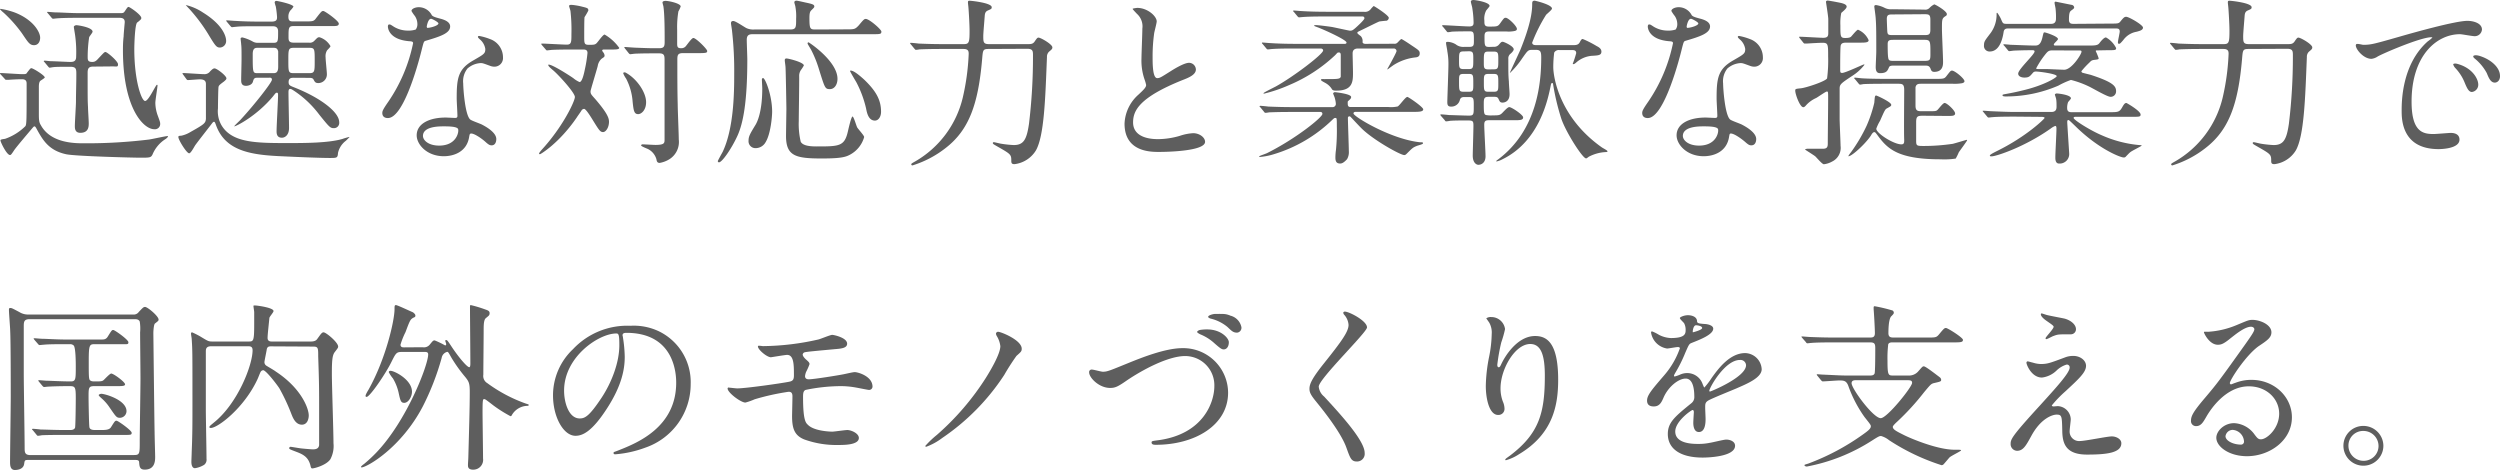 <svg xmlns="http://www.w3.org/2000/svg" viewBox="0 0 541.71 101.84"><defs><style>.cls-1{fill:#5e5e5e;}</style></defs><g id="レイヤー_2" data-name="レイヤー 2"><g id="デザイン"><path class="cls-1" d="M.2,16.19C0,16,0,16,0,15.91s.08-.08.16-.08c.66,0,3.94.24,4.72.24s.85-.08,1-.35c.7-.9.74-.94.93-.94.36,0,2.89,1.56,2.89,2,0,.16-.9.66-1,.78s-.28.39-.28,1.25c0,1.83,0,4.76,0,5.5,0,1.52,0,2.14.43,2.81,2.15,3.93,7.37,3.93,9.4,3.93a111.41,111.41,0,0,0,14-.81c.63-.08,3.63-.75,4-.75.08,0,.16,0,.16.12a2,2,0,0,1-.59.55,7.24,7.24,0,0,0-2.77,3.31c-.35.7-.58.7-2.73.7-1.32,0-13.84-.31-15.95-.74-3.67-.78-5-2.92-6.28-5.22-.39-.74-.47-.82-.62-.82s-.2.08-.51.43c-.55.66-3.32,3.9-3.86,4.68-.66,1-.74,1.09-.94,1.09-.7,0-2.06-2.81-2.06-3.16,0-.19.19-.23,1-.35A11.69,11.69,0,0,0,5.5,27.34c.27-.43.27-1.29.27-9.17,0-.35,0-1-1-1s-2.34.08-2.89.12l-.54,0c-.16,0-.24-.08-.35-.24Zm8.5-8c0,.78-.39,1.6-1.33,1.6S6.08,9.17,4.76,7.22a28.74,28.74,0,0,0-4-4.49A5.77,5.77,0,0,1,0,2c0-.08.08-.08.12-.08a15.81,15.81,0,0,1,3.16.82C7.29,4.33,8.7,7,8.7,8.15Zm11.54,6.24c-.86,0-1.25.24-1.25,1.29,0,5.42,0,6.16.08,7.49,0,.54.16,3,.16,3.47,0,.7,0,2.1-1.83,2.1-1.18,0-1.18-1-1.18-1.48,0-.82.24-4.48.24-5.22,0-1.95.08-4,.08-5.93,0-1.17,0-1.68-1.33-1.68s-3.16,0-3.63.08c-.11,0-.7.12-.82.12s-.23-.12-.35-.28l-.74-.89c-.15-.16-.19-.2-.19-.24s.08-.12.15-.12c.24,0,1.21.12,1.41.12.54,0,3.78.16,4.05.16.67,0,1.41,0,1.41-1.13a26.39,26.39,0,0,0-.24-4.76C16.22,7.22,16,6,16,5.81s.35-.35.55-.35c.35,0,3.51.47,3.51,1.4,0,.24-.67,1-.74,1.21A28.32,28.32,0,0,0,19,12.25c0,.74,0,1.17,1,1.17.39,0,.74-.08,1.28-.71,1.21-1.28,1.33-1.44,1.57-1.44.39,0,2.72,2,2.72,2.65s-.23.47-1.2.47ZM26,2.85c.51,0,.78,0,1-.35.47-.67.62-1,.86-1S30.62,3.2,30.62,3.9a.47.47,0,0,1-.2.39,5,5,0,0,1-.7.59c-.51.46-.62,5-.62,5.77,0,6.82,1.56,11.23,2.34,11.23s2.3-3.51,2.57-3.51c0,0,.12,0,.12.12,0,.43-.47,3.19-.47,3.78a8.31,8.31,0,0,0,.55,2.85c.5,1.36.5,1.44.5,1.71A1.14,1.14,0,0,1,33.42,28c-2.3,0-6.78-4.48-6.78-17.12,0-.66,0-1.72.15-3,0-.51.24-3,.24-3.08,0-.82-.55-.94-1.21-.94H17.24c-.94,0-3.55,0-4.91.12-.12,0-.71.08-.82.08s-.24-.08-.35-.24l-.75-.9c-.19-.19-.19-.19-.19-.27s.08-.08.16-.08,1.44.12,1.71.12c1.13,0,3.12.16,5.34.16Z"/><path class="cls-1" d="M39.7,16.19c-.15-.2-.15-.2-.15-.28s.07-.08.15-.08c.63,0,3.82.24,4.53.24a1.49,1.49,0,0,0,1.32-.63c.51-.5.7-.62.94-.62.51,0,2.57,1.6,2.57,2.15,0,.19-.08.31-.54.7-1,.74-1.1.86-1.17,1.17s-.12,3.94-.12,4.64a6.09,6.09,0,0,0,.7,3.55C50.19,31,55.54,31,62.52,31c3.31,0,8.7,0,11.7-.9a13.8,13.8,0,0,1,1.48-.43.14.14,0,0,1,0,.08s-.66.66-.74.74a4.53,4.53,0,0,0-1.72,2.65c-.07,1.09-.23,1.09-1.83,1.09-1.83,0-6.59-.19-9.91-.35-6.82-.27-12.63-1-14.7-6.78-.2-.55-.27-.71-.43-.71s-.27.16-.35.24c-1,1.32-2.65,3.39-3.63,4.72-.23.27-1,1.87-1.4,1.87-.55,0-2.34-2.92-2.34-3.51,0-.27.12-.27.66-.31a6.5,6.5,0,0,0,2-.82c3-1.68,3.24-1.91,3.31-2.85,0-.31,0-1,0-7.45,0-.39,0-1.09-1.32-1.09-.39,0-2.26.16-2.58.16-.15,0-.23-.08-.35-.24ZM49,8.85a1.4,1.4,0,0,1-1.32,1.45c-.78,0-1-.32-2.65-3.05A36.35,36.35,0,0,0,41,1.91c-.08-.08-.74-.78-.74-.82A11.43,11.43,0,0,1,44,2.73C48.28,5.38,49,7.88,49,8.85Zm14.71,8c-.51,0-1.17,0-1.17.93,0,.67.27.78,1.17,1.14,5.65,2.22,9.79,5.34,9.79,7.56a1.14,1.14,0,0,1-1.17,1.29c-.78,0-1-.27-3.12-2.89a22.14,22.14,0,0,0-5.35-5.11c-.7-.46-.78-.5-1-.5-.35,0-.35.5-.35.74,0,1.21.12,6.63.12,7.72,0,1.6-.94,2.11-1.53,2.11-.93,0-1.17-.59-1.17-1.37,0-1.25.32-6.71.32-7.8,0-.35,0-.58-.24-.58s-.23,0-.9.85c-3.54,4.22-7.95,6.44-8.34,6.44-.16,0,1.25-1.29,1.36-1.44,3-3.24,6.79-8.08,6.79-8.66s-.51-.43-.82-.43H55.65c-.62,0-.7.35-.85.86-.2.7-1.06.89-1.49.89-1.05,0-1.05-.82-1.05-1.28,0-.71.08-3.83.08-4.45,0-1.72,0-2.65-.08-3.24,0-.19-.12-1.09-.12-1.28s.28-.24.39-.24a9.22,9.22,0,0,1,2.11.82,2.2,2.2,0,0,0,1.29.35h3.23c1.1,0,1.1-.23,1.1-2.49,0-1.06-.75-1.1-1.21-1.1h-3c-2.65,0-4,0-4.95.12-.12,0-.7.08-.82.08s-.19-.08-.35-.24l-.74-.89c-.16-.2-.16-.2-.16-.28s0-.07.12-.07c.27,0,1.48.11,1.72.11,1.91.12,3.55.16,5.38.16h2.61c1.17,0,1.17-.55,1.17-1a19.6,19.6,0,0,0-.27-2.27,6.76,6.76,0,0,1-.24-.85.34.34,0,0,1,.39-.36c.2,0,3.67.71,3.67,1.25a4.24,4.24,0,0,1-.66.82,2.12,2.12,0,0,0-.43,1.37c0,.93.43,1,1,1H66c1.75,0,2,0,2.49-.7,1.1-1.41,1.21-1.56,1.56-1.56s3.36,2.14,3.36,2.73-.63.54-1.8.54h-8c-1.09,0-1.09.43-1.09,2.34,0,.67,0,1.25,1.09,1.25h3.32a1.29,1.29,0,0,0,1.17-.39c.7-.7.74-.78,1.13-.78A4.18,4.18,0,0,1,71.61,10c0,.19-.63.78-.75.93a2.42,2.42,0,0,0-.31,1.48c0,.59.28,3.12.28,3.67A1.87,1.87,0,0,1,69,18c-.66,0-.78-.23-1.09-.82-.19-.31-.66-.31-.93-.31Zm-4.53-1c.47,0,1.1,0,1.1-1.36,0-.47,0-3.12,0-3.32-.16-.78-.59-.81-1.06-.81H55.85c-.47,0-1.09,0-1.09,1.36,0,4.1,0,4.13,1.09,4.13Zm7.84,0c1.17,0,1.17-.39,1.17-2.69,0-2.53,0-2.8-1.17-2.8H63.65c-1.17,0-1.17.39-1.17,2.65,0,2.57,0,2.84,1.17,2.84Z"/><path class="cls-1" d="M90.44,5.19a3.19,3.19,0,0,0-.54-1.72,7.52,7.52,0,0,1-.74-1.09c0-.47.81-.82,1.59-.82a3.17,3.17,0,0,1,2.81,1.72c.2.27.59.43,1.76.74.74.19,2.22.62,2.22,1.71,0,1.49-2.18,2.19-5.34,3.12-.35.12-.39.24-.74,1.6-.47,2-3.83,15.13-7.41,15.13-1.06,0-1.21-.7-1.21-1.09s.11-.74,1.28-2.42A34.77,34.77,0,0,0,89.51,9.36c0-.35-.28-.39-.86-.43-4.6-.39-4.6-3.12-4.6-3.16s0-.47.27-.47.27,0,1.05.51a5.81,5.81,0,0,0,3,.82,4.92,4.92,0,0,0,1.71-.23A1.88,1.88,0,0,0,90.44,5.19ZM101.67,29.6c-.5,3.4-3.47,4.25-5.5,4.25-3.7,0-5.88-2.57-5.88-4.52,0-2.54,2.76-3.86,6.28-3.86.31,0,1.75.08,2,.08s.55,0,.55-.43c0-.59-.16-3.2-.16-3.75,0-4.29.24-6.35,3.51-8.23,2.42-1.4,2.69-1.52,2.69-2.53a3.37,3.37,0,0,0-1.09-2c-.35-.31-.51-.47-.51-.62s.12-.2.28-.2a12.59,12.59,0,0,1,2.3.66,4.2,4.2,0,0,1,2.85,4,1.86,1.86,0,0,1-1.84,2,2.6,2.6,0,0,1-.89-.16c-1.49-.54-1.64-.62-2.11-.62a4.71,4.71,0,0,0-2.85,1.17,4.43,4.43,0,0,0-.93,3.24c0,1,.39,7,1.56,7.84.35.27,2.18.89,2.53,1.09.82.43,3.08,1.68,3.08,3.12,0,.66-.27,1.36-1,1.36-.39,0-.62-.11-1.21-.62-1-.94-2.85-2.15-3.39-1.91C101.75,29.06,101.75,29.21,101.67,29.6Zm-5.61-2.22c-.9,0-4.41,0-4.41,2.07,0,.93,1.17,2.1,3.51,2.1,3.78,0,4.33-3,4.1-3.59S97,27.38,96.06,27.38ZM95,5.07c0-.27-1.36-1-1.59-1-.67,0-.94,1.59-.94,1.71a.37.37,0,0,0,.08.23C92.67,6.16,95,5.65,95,5.07Z"/><path class="cls-1" d="M131,10.73c-.27,0-.51,0-.51.23,0,.08.08.19.2.35A1.31,1.31,0,0,1,131,12c0,.32-.08.35-.62.71a2.61,2.61,0,0,0-.86,1.59c-.23.9-1.56,5.23-1.56,5.46,0,.55.08.67,1,1.68,2.65,3.08,3,4.14,3,4.95,0,1.21-.67,2.23-1.29,2.23s-.9-.47-2.11-2.42c-.74-1.21-1.63-2.61-2-2.61a.78.78,0,0,0-.51.27c-.08.19-.94,1.36-1.05,1.56-3.83,5.62-7.88,8-8,8s-.19-.07-.19-.15.11-.27.54-.78c4.61-5,7.22-10.57,7.22-11.47s-3.28-4.52-4.6-5.69c-.75-.63-1.17-1-1.17-1.25,0-.08.07-.08.11-.08.78,0,4.18,2.15,5.31,2.93a5.6,5.6,0,0,0,1.36.85c.59,0,1-2,1.17-2.84a28,28,0,0,0,.55-3.47c0-.74-.59-.74-1-.74h-2c-1.13,0-3,0-4.6.07-.15,0-1.05.12-1.17.12s-.19-.08-.31-.23l-.78-.9c-.16-.2-.16-.23-.16-.27s.08-.08.12-.08c.78,0,4.57.23,5.42.23,1,0,1-.58,1-2.3a36,36,0,0,0-.2-4.91c0-.2-.31-1-.31-1.17s.23-.24.51-.24a13.62,13.62,0,0,1,2.3.39c1.25.31,1.36.35,1.36.86a13.83,13.83,0,0,1-.82,1.41c-.07.35-.07,3.47-.07,4.13,0,1.56,0,1.87,1,1.87s1.29,0,1.64-.31,1.4-1.91,1.79-1.91a10.19,10.19,0,0,1,3.16,2.88c0,.36-.78.36-1.72.36Zm9,11.42c0,1.68-1,2.58-1.72,2.58-.89,0-1-.78-1.2-2.69a12.77,12.77,0,0,0-1.41-5,5.48,5.48,0,0,1-.62-1.13.21.21,0,0,1,.23-.23.74.74,0,0,1,.47.16C138,17.12,140,20,140,22.15Zm-4.56-11.62c-.08-.12-.16-.19-.16-.27s.08-.08.16-.08,2.06.16,2.46.16c2.84.11,2.92.11,4.91.11,1.21,0,1.21-.54,1.21-1.6,0-2,0-5.77-.28-7.52a8,8,0,0,1-.19-.78c0-.32.51-.36.66-.36.74,0,3.28.55,3.28,1.21A5.33,5.33,0,0,1,147,2.46a20.19,20.19,0,0,0-.27,3.94V9.52c0,.78.23.93.9.93a1.26,1.26,0,0,0,.89-.35c.28-.27,1.33-1.87,1.72-1.87.59,0,3,2.42,3,2.81s-.19.47-1.79.47h-3.47c-1.21,0-1.21.54-1.21,1.59,0,3,0,6.63.08,9.52,0,1.21.23,6.51.23,7.61a4.41,4.41,0,0,1-2,4.25,5.82,5.82,0,0,1-2.14.82c-.51,0-.63-.32-.7-.78a3.59,3.59,0,0,0-1.84-2.23c-.23-.11-1.48-.58-1.48-.78,0,0,0-.23.35-.23s2.34.12,2.73.12C144,31.4,144,31,144,30.19v-17c0-1.13,0-1.63-1.21-1.63-1.68,0-3.55,0-5.11.07-.16,0-1.05.12-1.13.12s-.24-.12-.35-.27Z"/><path class="cls-1" d="M183.46,6.36c1.64,0,1.83,0,2.65-.9,1-1.21,1.17-1.36,1.48-1.36.78,0,3.39,2.3,3.39,2.73,0,.58-.23.58-2.06.58H163.25c-.7,0-1.44,0-1.44,1.21,0,.66.12,3.63.12,4.25,0,9.24-.9,13.85-2.15,16.58s-3.31,5.73-4,5.73a.26.26,0,0,1-.24-.27c0-.12.9-1.72,1.05-2,2.42-5.11,2.5-12.76,2.5-16.85a75.9,75.9,0,0,0-.47-9.36c0-.23-.23-1.44-.23-1.68,0-.43.31-.47.51-.47.5,0,2.45,1.37,2.88,1.56a3.55,3.55,0,0,0,1.68.28h7.72c1.33,0,1.33-.43,1.33-2.34a11.3,11.3,0,0,0-.16-2.58c0-.15-.23-.82-.23-.93,0-.32.23-.39.5-.39s2,.43,2.23.46c1.05.24,1.6.36,1.6.78,0,.2-.08.28-.63.82-.23.24-.43.43-.43,1.68,0,2.46.16,2.5,1.41,2.5ZM165.87,30.85a2.47,2.47,0,0,1-2.15,1.25,1.49,1.49,0,0,1-1.52-1.64c0-.9.31-1.44,1.52-3.43.31-.51,1.45-2.69,1.45-7.84,0-.31-.08-1.72-.08-2a.26.26,0,0,1,.27-.27c.43,0,1.95,3.7,1.95,7.29C167.31,25.23,167,29.06,165.87,30.85Zm7.21-4.6a16.6,16.6,0,0,0,.43,4.48c.39.67,1.41,1,3.36,1,5,0,6.12,0,6.86-3.28.23-1,.74-3.2,1-3.2s.82,2,1,2.34,1.52,1.76,1.52,2.11a6.25,6.25,0,0,1-3,3.78c-.94.51-1.84.86-6.17.86-5.65,0-7.76-.51-7.76-4.87,0-.51.08-5.7.08-5.89s-.12-7.84-.19-9c0-.24-.16-1.29-.16-1.48s0-.43.39-.43,3.74.82,3.74,1.52a7.38,7.38,0,0,1-.54.86,2.21,2.21,0,0,0-.47,1.44C173.2,18,173.08,24.84,173.08,26.25Zm6.75-6.94c-1.05,0-1.09-.2-2.38-4.33a24,24,0,0,0-1.71-4.22c-.67-1.13-.75-1.24-.75-1.36s.08-.23.2-.23,6.28,4.09,6.28,7.91C181.47,18.29,180.84,19.31,179.83,19.31Zm9.75,6.82c-1.36,0-1.72-1.6-1.91-2.61a23.37,23.37,0,0,0-2.15-5.77c-.11-.16-1.32-2.23-1.32-2.34a.11.11,0,0,1,.12-.12c.74,0,2.14,1.25,2.92,1.95,2.77,2.65,3.67,4.6,3.67,7C190.91,25.27,190.36,26.13,189.58,26.13Z"/><path class="cls-1" d="M214.19,10.61c-1.21,0-1.21.27-1.37,2.14-.85,9.91-2.88,15.45-7.95,19.35a22.35,22.35,0,0,1-7.14,3.74c-.16,0-.27-.08-.27-.23s.08-.2.89-.66a21.74,21.74,0,0,0,10.26-13.77,50.28,50.28,0,0,0,1.29-9.48c0-.47,0-1.09-1.09-1.09h-4.6c-3.4,0-4.53.08-4.92.08a5.76,5.76,0,0,1-.82.11c-.15,0-.19-.11-.35-.27l-.74-.9c-.16-.15-.16-.19-.16-.23a.11.11,0,0,1,.12-.12c.27,0,1.48.12,1.72.16,1.91.08,3.51.12,5.34.12h4.45c1.13,0,1.24-.39,1.24-2.85,0-1.48-.19-4.45-.23-4.88,0-.19-.12-1.09-.12-1.28,0-.36.08-.39.39-.39s4.76.46,4.76,1.4c0,.35-.08.39-.9.74-.46.23-.58.59-.62,1.21s-.31,3.67-.31,4.29c0,1.25,0,1.76,1.21,1.76h8.54c.7,0,1.05-.08,1.4-.59.47-.7.59-.82.82-.82.47,0,3,1.44,3,2.11,0,.35-.16.47-.71.93a1.51,1.51,0,0,0-.46,1.17c-.36,9-.59,17-2.38,20.21a6.32,6.32,0,0,1-4.64,3c-.71,0-.71-.31-.71-.9,0-1.21-.27-1.36-3-2.92-.9-.51-1-.59-1-.75s.12-.19.24-.19,1.21.27,1.44.31a22.91,22.91,0,0,0,2.85.31c2.14,0,2.81-1.17,3.31-4.64a120.21,120.21,0,0,0,.86-14.74c0-.94,0-1.48-1.25-1.48Z"/><path class="cls-1" d="M246.68,20.51c1.17-1.09,1.67-1.59,1.67-2.1A9.2,9.2,0,0,0,248,17.2a12.49,12.49,0,0,1-.66-4.56c0-.9.19-5.42.19-6.44A3.64,3.64,0,0,0,246.36,3c-.82-.86-.93-1-.93-1.09s.93-.2,1-.2c2.22,0,4.21,1.8,4.21,2.93,0,.35-.47,2.11-.54,2.5a36,36,0,0,0-.35,5.14c0,1.49,0,4.65,1,4.65.55,0,.78-.16,2.89-1.49.42-.27,2.88-1.83,4-1.83a1.5,1.5,0,0,1,1.49,1.44c0,1.17-1.6,1.8-3,2.34-9.28,3.75-10.61,6.59-10.61,9.13s2.27,3.63,5.42,3.63a17.17,17.17,0,0,0,4.69-.71,10.81,10.81,0,0,1,2.92-.58c1.33,0,2.57.9,2.57,1.87,0,2-8,2.19-10,2.19-1.79,0-7.45,0-7.45-6.13A8.84,8.84,0,0,1,246.68,20.51Z"/><path class="cls-1" d="M279.94,24.26c-3.43,0-4.52.08-4.91.08a5.76,5.76,0,0,1-.82.11c-.16,0-.23-.11-.35-.27l-.74-.9c-.16-.15-.2-.19-.2-.23s.08-.12.16-.12c.27,0,1.48.12,1.71.16,1.92.08,3.51.12,5.35.12h8.54a.7.7,0,0,0,.78-.67,5.08,5.08,0,0,0-.2-1.17c0-.19-.39-1-.39-1.13s.28-.27.35-.27,3.55.35,3.55,1.05c0,.31-.19.47-.58.82a.34.34,0,0,0-.16.35c0,.63,0,1,.63,1h8.19a6.84,6.84,0,0,0,2-.12c.43-.2,1.67-2.07,2.1-2.07.24,0,3.44,2.19,3.44,2.69s-.79.55-2.11.55H293.75c-.24,0-.47.08-.47.35,0,.66,8.19,5.62,14.47,6.24.51,0,.59,0,.59.23s-1.21.47-1.41.59c-.78.31-.93.47-2.14,1.68-.24.23-.35.27-.51.27-.86,0-6.79-3.32-9.28-5.81-.78-.78-1.56-1.64-2.34-2.46a.36.36,0,0,0-.28-.12.31.31,0,0,0-.31.28c0,1.17.2,6.24.2,7.25a3,3,0,0,1-.39,1.76c-.86.93-1.25.93-1.52.93-.9,0-1-.66-1-1.32a12,12,0,0,1,.12-1.6,41.78,41.78,0,0,0,.19-5.11c0-1.84,0-1.84-.35-1.84-.19,0-.27.08-.54.32A31,31,0,0,1,276,33.42a13.81,13.81,0,0,1-3,.59c-.12,0-.15,0-.15-.12s1.48-.58,1.75-.74c6.16-3.08,11.94-7.72,11.94-8.46a.39.39,0,0,0-.43-.43ZM302.1,9.48a.83.83,0,0,0,.66-.2c.15-.11.74-.82.9-.82s1.75,1.06,2.14,1.33c1.64,1.09,1.83,1.21,1.83,1.79,0,.74-.58.82-.93.86a11.09,11.09,0,0,0-4.64,1.6c-.2.12-1.1.78-1.37,1a.09.09,0,0,1-.08-.08s2-3.55,2-3.9a.58.58,0,0,0-.62-.55h-7.73c-1.17,0-1.17.82-1.17,1.09,0,.51.08,3.44.08,4.1,0,1.91,0,3.94-3.62,3.94-.32,0-.75,0-.94-.31a3.73,3.73,0,0,0-1.25-1.25c-.15-.12-1.13-.55-1.13-.78s.47-.16.7-.16c3,0,3.4,0,3.59-.51,0-.11,0-1.36,0-4.6,0-.27,0-.66-.39-.66s-.31.08-.86.62a33.26,33.26,0,0,1-9.83,6.4,32.35,32.35,0,0,1-5.57,1.91s-.08,0-.08-.12,2.22-1.21,2.65-1.44c3.82-2.11,10.26-7,10.26-7.8,0-.27-.24-.43-.55-.43h-5.69c-.94,0-3.55,0-4.92.12-.11,0-.7.08-.82.08s-.23-.08-.35-.24l-.74-.89c-.19-.2-.19-.2-.19-.28s.07-.08.15-.08c.24,0,1.45.12,1.72.12,1.09.08,3.12.16,5.34.16h10.77c.19,0,.35-.08.35-.28,0-.54-4.1-2.45-6.16-3.27-.75-.28-.86-.31-.86-.39s.19-.12.27-.12c.59,0,2.18.2,3.51.39.51.08,3.78.82,4,.82.5,0,.66-.16,1.21-.62.35-.32,1.91-1.72,1.91-2.07a.38.38,0,0,0-.43-.39h-8c-.93,0-3.55,0-4.91.12-.12,0-.7.07-.82.07s-.2-.07-.35-.23l-.74-.9c-.2-.19-.2-.19-.2-.27s.12-.08.16-.08c.23,0,1.44.12,1.72.12,1.13.08,3.12.15,5.34.15h8.11A1.55,1.55,0,0,0,297,2a5.08,5.08,0,0,1,.66-.7c.08,0,3.27,2,3.27,2.57a.73.73,0,0,1-.46.62c-.24,0-1.33.12-1.56.16s-2.77,1.33-4.18,2c-.39.2-.62.27-.62.47s.66.62.78.74a1.55,1.55,0,0,1,.35,1.25c0,.15.16.39.59.39Z"/><path class="cls-1" d="M323.62,10.14a1.36,1.36,0,0,0,1.21-.51c.39-.46.51-.58.78-.58S328,10,328,10.69c0,.27-.43.74-.66.93a1.25,1.25,0,0,0-.51,1.13c0,2.89,0,3.59.12,4.92,0,.58.15,2.26.15,2.73,0,1.83-1.4,1.83-1.52,1.83-.54,0-.62-.23-.89-.82-.2-.43-.55-.43-1-.43h-1.13c-1.05,0-1.05.43-1.05,1.72,0,1.91.11,2.07.46,2.22a5.58,5.58,0,0,0,1.49.08c1.36,0,1.6,0,2.26-.74.47-.47,1-1.05,1.32-1.05.51,0,3,1.67,3,2.22s-.55.62-1.72.62h-5.65c-.78,0-1.06.16-1.06,1,0,1,.28,5.81.28,6.82,0,1.33-.82,1.84-1.56,1.84-.35,0-1.21-.36-1.21-2,0-.7.15-5.46.15-6.44,0-1.17-.15-1.17-1.63-1.17-.43,0-2.54,0-3.44.08a6.21,6.21,0,0,1-.85.12c-.12,0-.2-.08-.32-.28l-.78-.89c-.15-.2-.15-.2-.15-.24s.08-.11.12-.11c.27,0,1.48.11,1.75.15.47,0,3.35.12,4.37.12s1-.31,1-2.11c0-1.56,0-1.91-1-1.91h-1c-.31,0-.82,0-1,.59a1.89,1.89,0,0,1-1.91,1.48c-.7,0-.82-.35-.82-1s.24-6.82.24-8a14.78,14.78,0,0,0-.24-3c0-.24-.27-1.45-.27-1.72s0-.31.47-.31a3.8,3.8,0,0,1,1.63.54,2.58,2.58,0,0,0,1.8.55h1.13c1,0,1-.39,1-1.37,0-1.67,0-2-.89-2-.12,0-2.69,0-3.9.07a5.79,5.79,0,0,1-.82.12c-.16,0-.24-.12-.35-.27l-.74-.9c-.2-.19-.2-.19-.2-.23s.12-.12.16-.12c.82,0,4.83.27,5.73.27s.94-.39.94-.89a21.54,21.54,0,0,0-.28-3.09c0-.19-.31-1.17-.31-1.4s.24-.35.59-.35,3.47.47,3.47,1.29c0,.15-.63.82-.74,1a3.82,3.82,0,0,0-.39,2.19c0,.82,0,1.28,1,1.28,1.72,0,1.91,0,2.42-.7.78-1.09.86-1.21,1.21-1.21.55,0,2.42,1.8,2.42,2.42,0,.2-.12.35-.43.43a6,6,0,0,1-1.84.12h-3.66c-.86,0-1.09.19-1.09,1.09,0,2,0,2.26,1.05,2.26Zm-6.47,1c-1,0-1,.32-1,2,0,1.48,0,1.83,1,1.83h1.09c1,0,1-.35,1-2.06,0-1.48,0-1.8-1-1.8Zm1.09,8.74c1,0,1-.23,1-1.76,0-1.87,0-2.1-1-2.1h-1.09c-1,0-1,.31-1,1.6,0,2.06,0,2.26,1.06,2.26Zm4.29-3.86c-1,0-1,.35-1,1.75,0,1.84,0,2.11,1,2.11h1.13c1,0,1-.31,1-1.76,0-1.79,0-2.1-1-2.1Zm1.13-1c1,0,1-.31,1-2,0-1.52,0-1.84-1-1.84h-1.09c-1.05,0-1.05.24-1.05,2.34,0,1.17,0,1.52,1.05,1.52ZM332,10.8c-.9,0-1,.2-2.11,1.76a19.11,19.11,0,0,1-2.65,3.2.14.14,0,0,1-.08,0c.16-.39,2-4.33,2.26-4.92C330.64,7.84,332,3.94,332,1c0-.54,0-.85.54-.85.12,0,3.75.85,3.75,1.71,0,.28-1.13,1.17-1.29,1.37a34.7,34.7,0,0,0-3,6c0,.55.62.55.93.55h7.92c.51,0,1.13,0,1.44-.59s.43-.74.67-.74A23.13,23.13,0,0,1,346,10c.39.19,1,.54,1,1.17,0,.81-.63.85-2.15.93a5.86,5.86,0,0,0-3.35,1.48c-.28.24-.43.32-.63.32a.09.09,0,0,1-.08-.08,23.17,23.17,0,0,0,.75-2.3c0-.67-.55-.67-.94-.67H337.9a1.13,1.13,0,0,0-1.13.55,25.57,25.57,0,0,0-.2,3.12c0,2.34,1.44,11,10.49,17.39.2.16,1.25.67,1.25.86s-.08.16-.66.2a8.77,8.77,0,0,0-3.4,1c-.39.31-.46.35-.58.35-.74,0-4.29-5.54-5.34-8.54a50.29,50.29,0,0,1-1.8-7.53c0-.19-.11-.27-.23-.27s-.24.27-.24.35c-.58,2.89-2.34,12.25-10.6,16.23a4.15,4.15,0,0,1-1.17.42c-.2,0,0-.23.27-.39,8.66-6.43,9.4-16.92,9.4-22.15,0-1.29-.2-1.64-1.21-1.64Z"/><path class="cls-1" d="M363.44,5.19a3.19,3.19,0,0,0-.54-1.72,7.52,7.52,0,0,1-.74-1.09c0-.47.81-.82,1.59-.82a3.17,3.17,0,0,1,2.81,1.72c.2.27.59.43,1.76.74.74.19,2.22.62,2.22,1.71,0,1.49-2.18,2.19-5.34,3.12-.35.12-.39.24-.74,1.6-.47,2-3.83,15.13-7.41,15.13-1.06,0-1.21-.7-1.21-1.09s.11-.74,1.28-2.42a34.77,34.77,0,0,0,5.39-12.71c0-.35-.28-.39-.86-.43-4.6-.39-4.6-3.12-4.6-3.16s0-.47.27-.47.27,0,1.05.51a5.81,5.81,0,0,0,3,.82,4.92,4.92,0,0,0,1.71-.23A1.88,1.88,0,0,0,363.44,5.19ZM374.67,29.6c-.5,3.4-3.47,4.25-5.5,4.25-3.7,0-5.88-2.57-5.88-4.52,0-2.54,2.76-3.86,6.28-3.86.31,0,1.75.08,2,.08s.55,0,.55-.43c0-.59-.16-3.2-.16-3.75,0-4.29.24-6.35,3.51-8.23,2.42-1.4,2.69-1.52,2.69-2.53a3.37,3.37,0,0,0-1.09-2c-.35-.31-.51-.47-.51-.62s.12-.2.28-.2a12.59,12.59,0,0,1,2.3.66,4.2,4.2,0,0,1,2.85,4,1.86,1.86,0,0,1-1.84,2,2.6,2.6,0,0,1-.89-.16c-1.49-.54-1.64-.62-2.11-.62a4.71,4.71,0,0,0-2.85,1.17,4.43,4.43,0,0,0-.93,3.24c0,1,.39,7,1.56,7.84.35.27,2.18.89,2.53,1.09.82.43,3.08,1.68,3.08,3.12,0,.66-.27,1.36-1.05,1.36-.39,0-.62-.11-1.21-.62-1.05-.94-2.85-2.15-3.39-1.91C374.75,29.06,374.75,29.21,374.67,29.6Zm-5.61-2.22c-.9,0-4.41,0-4.41,2.07,0,.93,1.17,2.1,3.51,2.1,3.78,0,4.33-3,4.1-3.59S370,27.38,369.06,27.38ZM368,5.07c0-.27-1.36-1-1.59-1-.67,0-.94,1.59-.94,1.71a.37.37,0,0,0,.08.23C365.67,6.16,368,5.65,368,5.07Z"/><path class="cls-1" d="M390,8.31c-.15-.2-.15-.2-.15-.28s0-.07.11-.07c.82,0,4.37.23,5.11.23,1.05,0,1.09-.47,1.09-1.13,0-1.29,0-1.44,0-2.89,0-.62-.5-3.66-.5-3.78s.15-.27.35-.27,1.95.31,3,.54c.43.12,1.13.32,1.13.78s-1,1.17-1.17,1.37a11.21,11.21,0,0,0-.19,2.65c0,2.5,0,2.77,1.09,2.77.94,0,1.13-.2,1.25-.31s1.21-1.48,1.48-1.48a4.34,4.34,0,0,1,2.3,2.26c0,.54-.74.54-2.07.54h-2.53c-.74,0-1.25,0-1.44.59-.12.31-.12,4.33-.12,5.07s0,.9.43.9c.7,0,4.52-1.84,4.72-1.84,0,0,.11,0,.11.08a10.49,10.49,0,0,1-2.8,2.5c-2.34,1.56-2.58,1.75-2.58,2.69v6.55c0,.94.2,5,.2,5.81A3.29,3.29,0,0,1,397,35a4.78,4.78,0,0,1-1.79.59c-.39,0-1.6-1.48-1.88-1.72s-2.22-1.44-2.22-1.48.39-.16.47-.16H395c.82,0,1.05-.31,1.05-1.09,0-1.48.08-8.15.08-9.51,0-1.72,0-1.8-.27-1.8s-1.95,1.21-2.34,1.41a6.45,6.45,0,0,0-2.26,1.67c-.08.08-.28.32-.51.32-.74,0-1.75-2.81-1.75-3.59,0-.39.11-.39,1.24-.51s5.27-1.48,5.66-2.14a29.87,29.87,0,0,0,.23-4.72c0-2.62,0-3-1.21-3-.66,0-2.69.12-3.31.16l-.59,0c-.11,0-.19-.08-.31-.24Zm26.83,16.77c-1.21,0-1.63,0-1.63,1.36,0,.59,0,3.44,0,4.06,0,1.13.15,1.13,1.83,1.13a43.12,43.12,0,0,0,6.12-.47c.51-.12,2.93-.86,3-.86s.08,0,.08.12-1.52,2.18-1.79,2.58a10.69,10.69,0,0,1-.67,1.36,16.25,16.25,0,0,1-3.27.16c-9.44,0-11.62-2.38-13.77-5.35-.39-.5-.43-.54-.62-.54s-.43.27-.55.46c-.86,1.6-4.21,4.76-5,4.76,0,0-.08,0-.08,0a5.58,5.58,0,0,1,.59-.85,34.82,34.82,0,0,0,3.39-5.74,28.13,28.13,0,0,0,1.67-5c.12-1.4.12-1.56.43-1.56.12,0,3.24,1.41,3.24,2,0,.27-.08.31-.93.78-.39.2-.51.47-1.49,2.69a9.38,9.38,0,0,0-.82,1.72c0,1,3.79,3.39,5.43,3.39.66,0,.62-.47.62-1-.08-1.56,0-9.09,0-10.81,0-1.32-.47-1.32-1.45-1.32h-2.37c-.94,0-3.55,0-4.92.07-.12,0-.7.12-.82.12s-.23-.12-.35-.27l-.74-.9c-.12-.12-.19-.19-.19-.23s.07-.12.15-.12c.24,0,1.45.16,1.72.16,1.13.07,3.12.11,5.34.11h10.34c1.79,0,2,0,2.49-.66.78-1,.86-1.13,1.17-1.13.59,0,2.69,1.72,2.69,2.3,0,.27-.27.35-.5.43a9.59,9.59,0,0,1-2,.12h-6.75c-.7,0-1.17,0-1.36.74,0,.19,0,3.43,0,4,0,1.21.54,1.21,1.52,1.21h1.13c1.64,0,1.83,0,2.14-.31s1.17-1.48,1.52-1.48c.51,0,2.27,1.64,2.27,2.26s-.74.55-2.11.55Zm.12-23a1.28,1.28,0,0,0,1.17-.39,3.7,3.7,0,0,1,1-.74c.23,0,2.73,1.44,2.73,2.1,0,.28-.12.35-.39.51-.67.47-.67.7-.67,2.77,0,1,.24,6,.24,7.06,0,.62,0,2.18-1.91,2.18-.55,0-.67-.31-.82-.74-.28-.62-.67-.62-1.29-.62h-6.44c-.7,0-1.13,0-1.28.43-.31.7-.51,1.21-1.91,1.21-.7,0-.94-.47-.94-1.33,0-.47.12-2.81.12-3.32,0-3.66,0-5.65-.12-7.13,0-.43-.31-2.58-.31-2.62,0-.23.08-.35.39-.35a6.12,6.12,0,0,1,1.91.63A3,3,0,0,0,410,2Zm-6.79,1.05c-.85,0-1.32,0-1.32,1,0,0,.08,2.57.12,2.8.07.67.39.67,1.28.67h6.67c.9,0,1.37,0,1.37-1.13V4.29c0-1.17-.35-1.21-1.37-1.21Zm.24,5.5c-.86,0-1.37,0-1.37.9,0,.58,0,2.49.12,3,.08.66.43.66,1.33.66H417c1.29,0,1.29-.23,1.29-1.67,0-2.58,0-2.89-1.29-2.89Z"/><path class="cls-1" d="M436.64,25.27c-3.43,0-4.52.08-4.91.12-.16,0-.7.08-.82.08s-.23-.08-.35-.24l-.74-.89c-.16-.2-.2-.2-.2-.28s.08-.07.16-.07c.27,0,1.48.11,1.72.11,1.91.08,3.51.16,5.34.16h7.64c1.06,0,1.14-.66,1.14-1.17s0-1.13-.08-1.6c0-.16-.28-.9-.28-1s.24-.24.36-.24c.42,0,3.12.31,3.12,1.06,0,.15-.55.7-.63.85a3.56,3.56,0,0,0-.19,1.25c0,.86.54.9,1,.9H457c1.91,0,2.23,0,2.81-1,.31-.54.55-1,.94-1,.07,0,3.08,1.72,3.08,2.5,0,.5-.24.5-2,.5h-12c-.24,0-.51,0-.51.24,0,.43,3.51,2.65,6.05,3.74a25.58,25.58,0,0,0,8.26,2.15c.12,0,.43,0,.43.11s-2.14,1.13-2.49,1.45c-.16.11-.82.81-1,1a.54.54,0,0,1-.43.12c-.66,0-5.38-1.8-10.41-6.75-1.25-1.21-1.4-1.36-1.56-1.36s-.23.11-.23.46.42,6.67.42,6.79a2.06,2.06,0,0,1-2.18,2.18c-.66,0-.82-.58-.82-1.28,0-1,.24-5.35.24-6.2,0-.36,0-.67-.28-.67a4.2,4.2,0,0,0-1,.59c-5.58,3.94-11.74,6-12.79,6-.12,0-.36,0-.36-.15s.16-.31,1.53-1c6.43-3.16,10.33-7,10.33-7.17s-.23-.24-.82-.24ZM457.47,5.11c1.37,0,1.64,0,2-.47.7-.86.86-1,1.25-1,.58,0,3.63,1.75,3.63,2.34s-.86.74-1.33.89a4.49,4.49,0,0,0-2.93,1.8c-.54.62-.7.82-.93.82s-.24-.2-.24-.35c0-.32.39-2,.39-2.3,0-.67-.43-.67-.89-.67H435.2c-.43,0-.93,0-1.05.78-.35,2.34-1.25,4.21-3,4.21a1.2,1.2,0,0,1-1.25-1.36c0-.78.19-1,1.17-2.3A6.78,6.78,0,0,0,432.63,3c0-.07,0-.23.11-.23s.75,1.09.86,1.4c.39.9.39,1,1.25,1h9.6c1.05,0,1.05-.82,1.05-1.25A14.94,14.94,0,0,0,445.42,2c0-.23-.23-1.17-.23-1.4a.22.22,0,0,1,.23-.24c.08,0,3.28.67,3.51.7a.63.63,0,0,1,.51.51c0,.23-.08.31-.63.7-.31.24-.5.51-.5,2,0,.9.54.9,1.09.9Zm-3,5.81c-.23,0-.35,0-.35.16a13.93,13.93,0,0,1,.62,1.52c0,.23,0,.27-1.05.39-.47.08-.59.19-1,.62A17.16,17.16,0,0,0,451,15.44a.41.41,0,0,0,.23.32c.23.07,1.52.39,1.8.46,4.91,1.6,5.49,2.46,5.49,3.55a1.17,1.17,0,0,1-1.2,1.21c-.75,0-3.94-1.91-4.72-2.26a20.48,20.48,0,0,0-3.86-1.4A17.73,17.73,0,0,0,446,18.56a28.55,28.55,0,0,1-11.24,2.34c-.43,0-.85,0-.85-.27,0-.12.15-.15.31-.19s2-.32,4.44-.94c4.29-1.05,7-2.69,7-3,0-.51-3.83-1-4.49-1a.79.79,0,0,0-.7.31c-.67.78-.86,1-1.84,1-.5,0-1.32-.2-1.32-.86,0-.94,3.55-4.13,3.55-4.8,0-.27-.28-.27-.51-.27-2.18,0-3.7.08-3.86.08s-.94.12-1.09.12-.24-.08-.35-.24l-.74-.9c-.2-.19-.2-.19-.2-.27s.08-.08.16-.08,1.17.08,1.4.12c.59,0,3.82.16,5.23.16.54,0,1.24,0,1.64-1.68.27-1.17.27-1.17.5-1.17s2.89.86,2.89,1.44c0,.24-.9.94-.9,1.17s.12.24.51.24h6.9c1.41,0,2.07,0,2.46-.51s1-1.25,1.44-1.25a5.41,5.41,0,0,1,2.19,2.3c0,.47-.2.47-2,.47Zm-9.71,0c-.78,0-1,.12-1.68,1a19,19,0,0,0-1.87,2.88c0,.16.19.16.39.16h1.68c.58,0,3.35.15,4,.15,1.64,0,3.75-3.39,3.75-3.9,0-.27-.2-.27-.51-.27Z"/><path class="cls-1" d="M487.19,10.61c-1.21,0-1.21.27-1.37,2.14-.85,9.91-2.88,15.45-7.95,19.35a22.35,22.35,0,0,1-7.14,3.74c-.16,0-.27-.08-.27-.23s.08-.2.89-.66a21.74,21.74,0,0,0,10.26-13.77,50.28,50.28,0,0,0,1.29-9.48c0-.47,0-1.09-1.09-1.09h-4.6c-3.4,0-4.53.08-4.92.08a5.76,5.76,0,0,1-.82.11c-.15,0-.19-.11-.35-.27l-.74-.9c-.16-.15-.16-.19-.16-.23a.11.11,0,0,1,.12-.12c.27,0,1.48.12,1.72.16,1.91.08,3.51.12,5.34.12h4.45c1.13,0,1.24-.39,1.24-2.85,0-1.48-.19-4.45-.23-4.88,0-.19-.12-1.09-.12-1.28,0-.36.08-.39.39-.39s4.76.46,4.76,1.4c0,.35-.08.39-.9.74-.46.23-.58.59-.62,1.21s-.31,3.67-.31,4.29c0,1.25,0,1.76,1.21,1.76h8.54c.7,0,1.05-.08,1.4-.59.47-.7.59-.82.82-.82.47,0,3,1.44,3,2.11,0,.35-.16.47-.71.93a1.51,1.51,0,0,0-.46,1.17c-.36,9-.59,17-2.38,20.21a6.32,6.32,0,0,1-4.64,3c-.71,0-.71-.31-.71-.9,0-1.21-.27-1.36-3-2.92-.9-.51-1-.59-1-.75s.12-.19.24-.19,1.21.27,1.44.31a22.91,22.91,0,0,0,2.85.31c2.14,0,2.81-1.17,3.31-4.64a120.21,120.21,0,0,0,.86-14.74c0-.94,0-1.48-1.25-1.48Z"/><path class="cls-1" d="M512.07,9.71c1.64,0,2.22-.15,7.57-1.68,3.47-1,12.4-3.51,15-3.51,1.41,0,3.16.55,3.16,1.88a1.56,1.56,0,0,1-1.6,1.44c-.5,0-2.73-.43-3.16-.43-5,0-10.49,4.56-10.49,14.63,0,6.55,2.46,7,4.76,7,.59,0,3.36-.24,3.71-.24,1.21,0,1.91.51,1.91,1.45,0,2.06-4.29,2.06-4.53,2.06-8,0-8-6.51-8-8.34s0-10,5.65-15a7.52,7.52,0,0,0,1-.82c0-.08-.16-.08-.24-.08-2.26,0-10.33,3.44-11.62,4.18a3,3,0,0,1-1.33.5c-1.94,0-3.82-2.61-3.31-3.15C510.71,9.36,511.84,9.71,512.07,9.71ZM537,18.33a1.58,1.58,0,0,1-1.36,1.6c-.7,0-1.06-.74-1.68-2.26a10.1,10.1,0,0,0-2-3,2.09,2.09,0,0,1-.39-.71c0-.19.43-.23.78-.15C535.71,14.66,537,17.08,537,18.33Zm4.72-1.87c0,1-.62,1.44-1.13,1.44-.94,0-1.36-1.13-1.75-2.07a10.43,10.43,0,0,0-2.58-3.12c-.19-.15-.35-.31-.35-.5s.43-.24.55-.24a3.47,3.47,0,0,1,1,.2C539.72,12.91,541.71,14.59,541.71,16.46Z"/><path class="cls-1" d="M6.36,99.66c-1,0-1,0-1.13.9-.2,1.2-1.6,1.28-2,1.28-1.05,0-1.05-1.13-1.05-1.79,0-2,.15-11.94.15-14.16,0-1.64,0-12-.12-14.16,0-.62-.27-3.86-.27-4.56,0-.27,0-.43.31-.43s.43.08,1.91.86a3.59,3.59,0,0,0,2.15.55H28.82a1.33,1.33,0,0,0,1.25-.55c.94-1,1.05-1.09,1.37-1.09.54,0,2.92,2,2.92,2.73,0,.27-.08.31-.78.86-.27.19-.35,1.71-.35,2.1,0,.16.23,20.28.27,21.45,0,.74.12,4.88.12,5.31,0,.81,0,2.8-2.26,2.8-1.09,0-1.13-.66-1.21-1.56,0-.54-.43-.54-1.13-.54ZM29,98.6c1.28,0,1.28-.27,1.28-3,0-2.14.16-11.62.16-13.53,0-1.6-.08-8.62-.08-10.06a9.72,9.72,0,0,0-.08-2.34c-.23-.51-.78-.51-1.17-.51H6.44c-1.25,0-1.29.58-1.29,1.6,0,1.64,0,8.77,0,10.22,0,2.53.19,13.73.19,16,0,1,0,1.63,1.29,1.63Zm-7.41-5.42c1.28,0,2.1,0,2.49-.66.78-1.25.86-1.36,1.17-1.36s3.28,2.1,3.28,2.61-.2.47-2.07.47H14c-.9,0-3.59,0-4.95.07a5.79,5.79,0,0,1-.82.12c-.16,0-.23-.12-.35-.27l-.74-.9c-.16-.15-.2-.19-.2-.23s.08-.12.16-.12c.27,0,1.48.12,1.71.16.82,0,3.12.11,5.15.11h1.21c.24,0,.9,0,1.09-.5.12-.28.16-5.89.16-6.4,0-2.38-.12-2.61-1.29-2.61-2.8,0-4.17.08-4.75.11-.12,0-.71.08-.82.08s-.2-.08-.35-.23l-.75-.9c-.15-.19-.15-.19-.15-.27s0-.08.11-.08c.28,0,1.49.12,1.72.12.7,0,3.28.15,5.19.15,1.09,0,1.09-.5,1.09-3.19,0-.71,0-4.22-.47-4.61a1.09,1.09,0,0,0-.82-.27h-1c-1.64,0-3.67,0-4.72.12-.16,0-.7.07-.82.07s-.23-.07-.35-.23l-.78-.9c-.12-.19-.16-.19-.16-.27s0-.08.16-.08,1.44.12,1.72.12c.81,0,3.12.16,5.14.16h7.57c.62,0,1.09,0,1.48-.67.78-1.25.86-1.4,1.17-1.4s3.28,2.1,3.28,2.65-.2.43-2.07.43H20.51c-1.13,0-1.28.16-1.28,3.74s0,4,.43,4.18c.27.15.39.15,1.32.15s1.21-.07,1.45-.27,1.36-1.44,1.67-1.44c.51,0,3,1.83,3,2.34,0,.35-.51.39-1.8.39H20.4c-1.21,0-1.21.39-1.21,2.38,0,.85.08,6,.19,6.55s.86.58,1.25.58ZM26,90.53c-.75,0-.86-.23-2.19-2.14a9.9,9.9,0,0,0-1.71-2c-.43-.39-.71-.63-.71-.78s.43-.28.55-.28c.78,0,5.19,1.25,5.46,3.55A1.46,1.46,0,0,1,26,90.53Z"/><path class="cls-1" d="M58.81,75.05c-.5,0-.82,0-1,.58,0,.2-.51,2.58-.51,2.81a.9.9,0,0,0,.39.78c.16.12,1.72,1,2.07,1.29,5.54,3.63,7.14,8,7.14,9.51,0,.78-.32,2-1.49,2-1.32,0-1.91-1.4-2.22-2.18a43,43,0,0,0-2.61-5.62c-.39-.66-2.93-4-3.55-4a.71.71,0,0,0-.59.42c-.11.2-.54,1.33-.66,1.56-2.89,6.21-8.58,10.53-10.1,10.53-.08,0-.31,0-.31-.19s.27-.39.93-.94c5.19-4.13,8.43-12.48,8.43-15.71,0-.86-.55-.86-1-.86h-8c-1.13,0-1.13.7-1.13,1.17V88.89c0,1.49.15,8.9.15,10.53a1.41,1.41,0,0,1-.5,1.29,5.23,5.23,0,0,1-2,.74c-.78,0-.78-1.17-.78-1.4s.07-1.8.07-2.15c.16-3.7.16-6.28.16-10.45,0-11.47,0-11.5-.16-14,0-.16-.15-.94-.15-1.13s.08-.31.23-.31a16.92,16.92,0,0,1,2.23,1.17c1.24.74,1.36.82,2.18.82h7.8c1.09,0,1.25,0,1.25-3.79,0-1.17,0-2.06,0-2.57,0-.2-.16-1.13-.16-1.37,0-.08.16-.08.35-.08.43,0,4,.47,4,1.21,0,.28-.86,1.21-.9,1.49-.08.93-.39,3.58-.39,4.33s.59.78.9.78h8.5c.94,0,1.21-.36,1.33-.51.74-1,1-1.48,1.4-1.48.55,0,3.16,2.18,3.16,3.08,0,.27-.08.35-.74,1.21-.55.7-.62,2-.62,4.83,0,2.15.35,12.52.35,14.9a6.08,6.08,0,0,1-.67,3.47c-.89,1.33-3.51,2-3.93,2-.24,0-.32-.27-.39-.62-.43-1.76-1.49-2.38-2.93-2.93s-1.68-.62-1.68-.86a.32.32,0,0,1,.35-.27c.12,0,1.68.27,2,.31.51.08,2.54.24,2.77.24.63,0,1.25-.12,1.37-.9,0-.12,0-5.93,0-6.75,0-5.81,0-6.47-.2-12.44,0-1.91,0-2.18-1.13-2.18Z"/><path class="cls-1" d="M91.57,75.24a1.61,1.61,0,0,0,1.56-.58c.67-.82.74-.9,1.06-.9a17.82,17.82,0,0,1,2.26,1.09c.12,0,.23-.08.23-.27s-.19-.58-.19-.7,0-.2.19-.2.31.12,1,1.17c1.71,2.62,3.55,4.72,4,4.72.24,0,.24-.58.24-.89,0-1.72-.08-10.22-.08-12.17,0-.35,0-.39.23-.39A27.37,27.37,0,0,1,105,67c.66.23,1.09.35,1.09.85s-.19.55-.82,1.09c-.47.39-.47,1.6-.47,2.77,0,1.33-.07,8-.07,9.48a1.8,1.8,0,0,0,.86,1.83,32.45,32.45,0,0,0,8.3,4.41c.63.2.67.2.67.31s0,.2-.36.2A4,4,0,0,0,111,89.79c-.15.27-.19.39-.39.39a29,29,0,0,1-3.66-2.3c-1.56-1.21-1.83-1.4-2-1.4-.31,0-.39,0-.39,2.88,0,1.44.11,8.43.11,10a2.13,2.13,0,0,1-2.14,2.41c-1.13,0-1.13-.66-1.13-1s.08-1.41.08-1.68c.15-5.54.31-10.76.31-14.16,0-1.79-.16-2.22-.94-3.19a32.36,32.36,0,0,1-3-4.18c-.66-1.17-.74-1.32-.94-1.32a1.62,1.62,0,0,0-1.21,1.32A56.33,56.33,0,0,1,91.65,88c-4.72,9.08-12.21,13.29-13.34,13.29,0,0-.08-.07-.08-.15s.43-.47.59-.55a31.48,31.48,0,0,0,2.69-2.49c6.63-6.91,11.27-19,11.27-21.3,0-.54-.43-.54-.78-.54H87.13c-1.21,0-1.33.19-2.3,2.14C83.62,80.9,80.15,86,79.44,86c-.19,0-.23-.12-.23-.2s0-.31.62-1.32c3.86-6.87,5.66-15.17,5.66-17.47,0-.67,0-.9.31-.9s3,1.28,3.67,1.56c0,0,.54.35.54.7s-.19.35-.43.47c-.66.35-.78.62-1.71,3.12a16.19,16.19,0,0,0-1.09,2.73c0,.58.5.58.78.58Zm-6.94,5.11c.82,0,4.64,1.91,4.64,4.53,0,1-.74,2.41-1.68,2.41-.74,0-.85-.5-1.24-2.3a10.64,10.64,0,0,0-1.21-3,6.66,6.66,0,0,1-.9-1.36C84.28,80.39,84.47,80.35,84.63,80.35Z"/><path class="cls-1" d="M134.9,72.67c0,.12.08.27.08.43a29.25,29.25,0,0,1,.39,4.21c0,2.61-.58,6.24-4,11.43-3.12,4.76-5.11,5.69-6.67,5.69-2.57,0-4.87-4-4.87-8.77a13.75,13.75,0,0,1,4.33-10,16.13,16.13,0,0,1,12.44-5.07,12.65,12.65,0,0,1,6.28,1.25,12.23,12.23,0,0,1,6.78,11.35A14.54,14.54,0,0,1,139.82,97a23.93,23.93,0,0,1-6.48,1.44c-.15,0-.39,0-.39-.27S133,98,134,97.59c4.06-1.6,12.52-5,12.52-14.66,0-1.52-.15-10.81-10.8-10.81C134.94,72.12,134.9,72.44,134.9,72.67Zm-12.67,12c0,2.54,1,6,3.39,6,1.13,0,2.07-.47,4.76-4.53,2.07-3.15,3.82-7.48,3.82-11.35,0-2.33-.16-2.53-.66-2.53C129.83,72.24,122.23,77.27,122.23,84.64Z"/><path class="cls-1" d="M165.28,75a56.11,56.11,0,0,0,12.05-1.44c.51-.12,2.58-1,3-1,.31,0,3.23.59,3.23,1.91,0,.86-1,1.06-2.49,1.17-4.21.39-6.44.59-6.75.71a.6.6,0,0,0-.39.46c0,.43.62,1,.74,1.1.55.5.74.66.74,1a13.18,13.18,0,0,1-.74,1.68,3.63,3.63,0,0,0-.23.89c0,.51.31.71.82.71,1.05,0,6.39-.86,7.56-1.1.39-.07,2-.46,2.38-.46.7,0,3.86.89,3.86,3.16a.74.74,0,0,1-.78.7c-.19,0-2.49-.47-3-.55a18.11,18.11,0,0,0-3.32-.27,38.2,38.2,0,0,0-7.41.82c-.5.23-.54.78-.54,1.56,0,5,.58,5.57,1.05,6,1.33,1.37,4.84,1.48,5.27,1.48s2.8-.35,3.27-.35c.82,0,2.5.71,2.5,1.72,0,1.52-3.2,1.52-4.41,1.52a20.45,20.45,0,0,1-7.45-1.21c-2.18-.9-2.61-2.49-2.61-5.11,0-.15.08-3.55.08-4.21s-.2-1-.82-1a51.54,51.54,0,0,0-7.37,1.63,13.59,13.59,0,0,1-2,.71c-1,0-3.86-2.15-3.86-3.05A.22.22,0,0,1,158,84c.19,0,1.48.16,1.75.16,1.76,0,9.33-1.06,11.28-1.45.74-.15,1-.43,1-1.36,0-2.26,0-4.45-1.48-4.45-.43,0-3.39.51-3.51.51-.86,0-2.81-1.64-2.81-2.34a.18.18,0,0,1,.12-.16A7.93,7.93,0,0,1,165.28,75Z"/><path class="cls-1" d="M216,72.83a1.31,1.31,0,0,1-.19-.51.46.46,0,0,1,.47-.43c.58,0,5.11,1.79,5.11,3.67,0,.54-.12.66-1.14,1.56a48.57,48.57,0,0,0-2.65,4.13A48.57,48.57,0,0,1,204.17,94.9a13.39,13.39,0,0,1-3.48,1.91.18.18,0,0,1-.19-.19,20.9,20.9,0,0,1,2.5-2.38,57,57,0,0,0,10.6-12.33c1.1-1.75,3.16-5.26,3.16-6.9A5.44,5.44,0,0,0,216,72.83Z"/><path class="cls-1" d="M236,80.7a.54.54,0,0,1,.59-.62c.39,0,2,.47,2.38.47,1,0,1.48-.24,6.27-2.19,1.88-.74,7.22-2.92,10.92-2.92a9.72,9.72,0,0,1,9.95,9.63c0,7.1-7.25,11.31-15.64,11.31-.35,0-.94,0-.94-.5,0-.32.16-.32,1.6-.51,9.64-1.37,12-8.23,12-11.7a6.33,6.33,0,0,0-6.32-6.52c-3.71,0-9.28,3-12.68,5.31-1.95,1.36-2.53,1.6-3.59,1.6C238.13,84.06,236,81.83,236,80.7Zm25.59-9.32c3,0,4.68,1.91,4.68,2.77,0,1-.51,1.56-1.1,1.56-.39,0-.66-.12-2.1-1.4a10.25,10.25,0,0,0-3-1.87c-.24-.12-.67-.36-.67-.51s.27-.35.59-.43A8.84,8.84,0,0,1,261.54,71.38Zm4.95-3A3.24,3.24,0,0,1,269,70.91a1.06,1.06,0,0,1-.93,1.17c-.86,0-1.17-.35-2.11-1.24a8.9,8.9,0,0,0-3.62-1.8c-.39-.12-.55-.27-.55-.39,0-.35,1.13-.62,1.4-.62C265.32,68,265.55,68,266.49,68.34Z"/><path class="cls-1" d="M291.41,67.52c.93,0,4.8,2,4.8,3.43,0,1.06-10.46,11.16-10.46,12.83a3.16,3.16,0,0,0,1.17,2.15c3.48,3.78,8.78,9.52,8.78,12.21A1.66,1.66,0,0,1,294,100c-1.21,0-1.44-.74-2.26-3-1.21-3.43-5.46-8.62-6.47-9.87-1.21-1.48-1.53-2.07-1.53-2.89,0-1,.51-2.22,3.16-5.53,3.87-4.84,5.31-6.87,5.31-8.31a3.66,3.66,0,0,0-1-2.26c-.11-.2-.19-.35-.11-.47S291.29,67.52,291.41,67.52Z"/><path class="cls-1" d="M331.58,74.54c-3.32,0-6.44,5.46-6.44,9.6a8,8,0,0,0,.51,2.88A3.94,3.94,0,0,1,326,88.5a1.31,1.31,0,0,1-1.4,1.41c-1.8,0-2.65-3.24-2.65-6.32a35.06,35.06,0,0,1,.7-6.2,27.06,27.06,0,0,0,.58-5,4.37,4.37,0,0,0-.5-2.42c-.08-.16-.67-.94-.67-1a1.65,1.65,0,0,1,1.06-.27,3,3,0,0,1,3,2.61,23.83,23.83,0,0,1-.82,2.89,40.74,40.74,0,0,0-.86,4.84c0,.11,0,.54.31.54s.43-.47.71-1c.42-.86,3.08-5.77,7.17-5.77,2.42,0,5,1.28,5,9.47,0,5.5-1.09,11.74-8.5,16.15a9.94,9.94,0,0,1-2.81,1.29c-.08,0-.15,0-.15-.12s.07-.2,1-.86c6.4-4.84,7.57-9.36,7.57-17.32C334.74,77.15,334,74.54,331.58,74.54Z"/><path class="cls-1" d="M356.89,86.79c0-1.17,1.09-2.42,3.74-5.5A18,18,0,0,0,364,75.48c0-.24-.27-.28-.43-.28-.39,0-2,.32-2.34.32a4.15,4.15,0,0,1-3.47-3.44c0-.11,0-.27.23-.27a8.89,8.89,0,0,1,1.48.74,6.17,6.17,0,0,0,2.58.7c3.2,0,3.2-1,3.2-1.83a3,3,0,0,0-.32-1.36c-.11-.2-.93-.9-.93-1.14s1-.62,1.72-.62c.93,0,1.91.35,2,1.21,0,.51.2.59,1.76.7.27,0,1.75.2,1.75,1,0,1.28-2.84,2.37-4.64,3.08-.58.23-.62.31-1.48,2.3a30,30,0,0,1-2.11,4.21c-.19.35-.27.47-.27.62a.15.15,0,0,0,.16.16,7.61,7.61,0,0,0,1.21-.43,3.71,3.71,0,0,1,1.52-.31,3.52,3.52,0,0,1,3.31,2.38c.28.66.31.74.39.74a16.9,16.9,0,0,0,1.6-2.11c1.29-1.79,3.82-5.34,7.22-5.34A3.67,3.67,0,0,1,381.73,80c0,1.83-3.08,3.12-5.5,4.17-1,.43-5.38,2.19-6.08,2.62s-.66.82-.66,1.64c0,.35.08,2,.08,2.34,0,.62,0,2.84-1.45,2.84-1.05,0-1.21-1.28-1.21-2,0-.39.12-2.26.12-2.3s0-.47-.27-.47S363,91.27,363,93.5c0,2.69,3.9,2.69,5,2.69a11.78,11.78,0,0,0,2.5-.24c.55-.07,3-.7,3.55-.7.82,0,1.91.39,1.91,1.33,0,2.42-6,2.57-7,2.57-5,0-7.57-2-7.57-5.11,0-2.49,1.49-3.74,5.15-6.71a1.66,1.66,0,0,0,.59-1.36c0-1.76-.32-3.94-1.88-3.94s-3.78,1.79-4.79,4.13c-.43,1-.86,1.91-2.11,1.91C357.63,88.07,356.89,87.84,356.89,86.79ZM366.83,72c.08,0,2-.5,2-.93s-1-.59-1.33-.59c-.55,0-.7,1.1-.7,1.25S366.76,72,366.83,72Zm3.55,12.64c0,.08,0,.2.16.2s7.8-3.12,7.8-5.7A1.2,1.2,0,0,0,377,78C373.74,78,370.38,84.06,370.38,84.68Z"/><path class="cls-1" d="M393.82,81.44c-.15-.19-.15-.19-.15-.27s0-.08.11-.08,1,.08,1.21.08c3.51.16,3.9.2,5.23.2h4.91c.39,0,.86,0,1.06-.43.15-.24.15-4.72.15-5.5,0-.94-.15-1.25-1.13-1.25h-7.84c-3.43,0-4.56.08-4.91.12-.16,0-.7.08-.82.08s-.24-.08-.35-.28l-.78-.89c-.12-.16-.16-.2-.16-.24s0-.08.16-.08,1.44.12,1.71.12c1.91.08,3.51.12,5.35.12h7.56c.55,0,1.13,0,1.13-.94s-.19-4.29-.27-5.19c0,0,0-.35,0-.43a.22.22,0,0,1,.2-.23,34.28,34.28,0,0,1,3.66.86.56.56,0,0,1,.51.58c0,.2-.27.47-.55.74s-.62,1.21-.62,3.67c0,.94.62.94,1.21.94h7.21c1.76,0,1.95,0,2.5-.63,1.09-1.32,1.21-1.44,1.56-1.44s3.67,2.07,3.67,2.57-.43.55-2,.55H410.24c-.54,0-.86,0-1.09.39a25.5,25.5,0,0,0-.16,3.59c0,3.08.16,3.2,1.17,3.2h3.32a2.63,2.63,0,0,0,2.1-.82c.94-1.06,1-1.17,1.29-1.17s1.52.89,3.4,2.34a.74.74,0,0,1,.35.58c0,.35-.16.39-1.52.7-.67.16-.78.32-2.19,2a54,54,0,0,1-5.77,6.32c-.47.43-1,.94-1,1.17,0,.59.86,1,2.46,1.8s7.26,3.16,10.92,3.16c1.25,0,1.41,0,1.41.15s-2.15,1.17-2.5,1.52c-.19.2-1.09,1.29-1.29,1.49a.63.63,0,0,1-.43.19,46.36,46.36,0,0,1-11.38-5.42,4.9,4.9,0,0,0-1.72-.9c-.39,0-.55.08-2,1a39.72,39.72,0,0,1-14.08,5.61c-.43,0-.54-.23-.54-.31s.27-.16.78-.31a50.62,50.62,0,0,0,11.89-6.32c1.09-.78,1.72-1.25,1.72-1.79,0-.28-.16-.47-1.37-2a27.41,27.41,0,0,1-3.51-6.75c-.43-1.17-1.05-1.17-2-1.17-.54,0-3,.2-3.54.2-.12,0-.2-.08-.36-.24Zm8.39.94c-.35,0-1,0-1,.66,0,1.17,4.68,7.57,6.32,7.57,1.37,0,6.79-6.75,6.79-7.64,0-.59-.39-.59-1.41-.59Z"/><path class="cls-1" d="M447.6,77.39a4.9,4.9,0,0,1,1.64-.27c1.56,0,2.77,1,2.77,2.14,0,1.4-1.48,2.77-4.52,5.58a25.47,25.47,0,0,0-2.89,3c0,.16.2.23.39.23l.86-.07a2.94,2.94,0,0,1,2.85,2.84c0,.39-.24,2.15-.24,2.54a2.05,2.05,0,0,0,2.26,2.18c1.1,0,5.89-1,6.87-1s2.07.58,2.07,1.48c0,2.11-3.24,2.46-7.45,2.46-4.64,0-5.31-2.46-5.35-5.15-.07-3.16-.07-3.51-1.24-3.51-.79,0-3.36.7-5.5,4.68-1.1,2-1.72,3.16-3.05,3.16a1.44,1.44,0,0,1-1.4-1.4c0-1.06,0-1.49,6.4-8.47,3.35-3.7,6.39-7,6.39-8.15a.59.59,0,0,0-.66-.66,5.28,5.28,0,0,0-2.18,1.29,5.49,5.49,0,0,1-3.16,1.52c-2.27,0-3.36-2.81-3.36-3.2a.28.28,0,0,1,.28-.31c.11,0,1,.27,1.09.27a6.14,6.14,0,0,0,1.91.31C443.7,78.83,444.09,78.71,447.6,77.39Zm-4.05-9.13c.58.16,3.31.66,3.82.78,1.29.35,2.46,1.25,2.46,2.3a1.1,1.1,0,0,1-1.09,1.1c-2.74,0-2.81,0-3.75.35-.27.07-1.36.7-1.6.7-.08,0-.15-.08-.15-.2,0-.27,1.75-2,1.75-2.49,0-.24-.62-.63-1.44-1.21-1.21-.82-1.33-1.29-1.33-1.48a.18.18,0,0,1,.16-.2C442.5,67.91,443.35,68.22,443.55,68.26Z"/><path class="cls-1" d="M493.86,89.63c0-3.19-2.69-5.92-6.59-5.92-5.15,0-8.47,5.34-9.17,6.55s-1.17,2.07-2.22,2.07a1.07,1.07,0,0,1-1.13-1.1c0-1,.31-1.83,3.08-5.07,2.53-3,2.92-3.47,8.81-11.74,1.29-1.83,1.84-2.65,1.84-3.08,0-.27-.28-.54-.74-.54-1.45,0-3.75,2-4.41,2.49-1.56,1.29-2.11,1.41-2.77,1.41-1.83,0-3-2.5-3-2.69s.11-.12.93-.12a18.84,18.84,0,0,0,6.05-1.41c2.42-1,2.69-1.17,3.55-1.17,1.56,0,4.09,1,4.09,2.7,0,1.13-.89,1.75-2.77,3-2.8,2-6.24,7.33-6.24,8,0,.12.12.28.24.28s.74-.28,1-.35a9.41,9.41,0,0,1,3.43-.63c5,0,8.78,3.71,8.78,8.11,0,5-4.8,8.43-9.75,8.43-3.86,0-6.63-2.07-6.63-4,0-1.4,1.64-3.16,3.86-3.16a5.77,5.77,0,0,1,4.45,2.5c.54.7.78,1,1.32,1C491.13,95.25,493.86,92.87,493.86,89.63Zm-10,3.52a1.59,1.59,0,0,0-1.63,1.36c0,1,1.67,1.83,3.35,1.83a.64.64,0,0,0,.66-.7A2.65,2.65,0,0,0,483.83,93.15Z"/><path class="cls-1" d="M516.44,96.58a4.33,4.33,0,1,1-8.66,0,4.3,4.3,0,0,1,4.33-4.29A4.34,4.34,0,0,1,516.44,96.58Zm-7.57,0a3.27,3.27,0,0,0,3.28,3.27,3.21,3.21,0,0,0,3.24-3.19,3.27,3.27,0,0,0-3.32-3.28A3.16,3.16,0,0,0,508.87,96.54Z"/></g></g></svg>